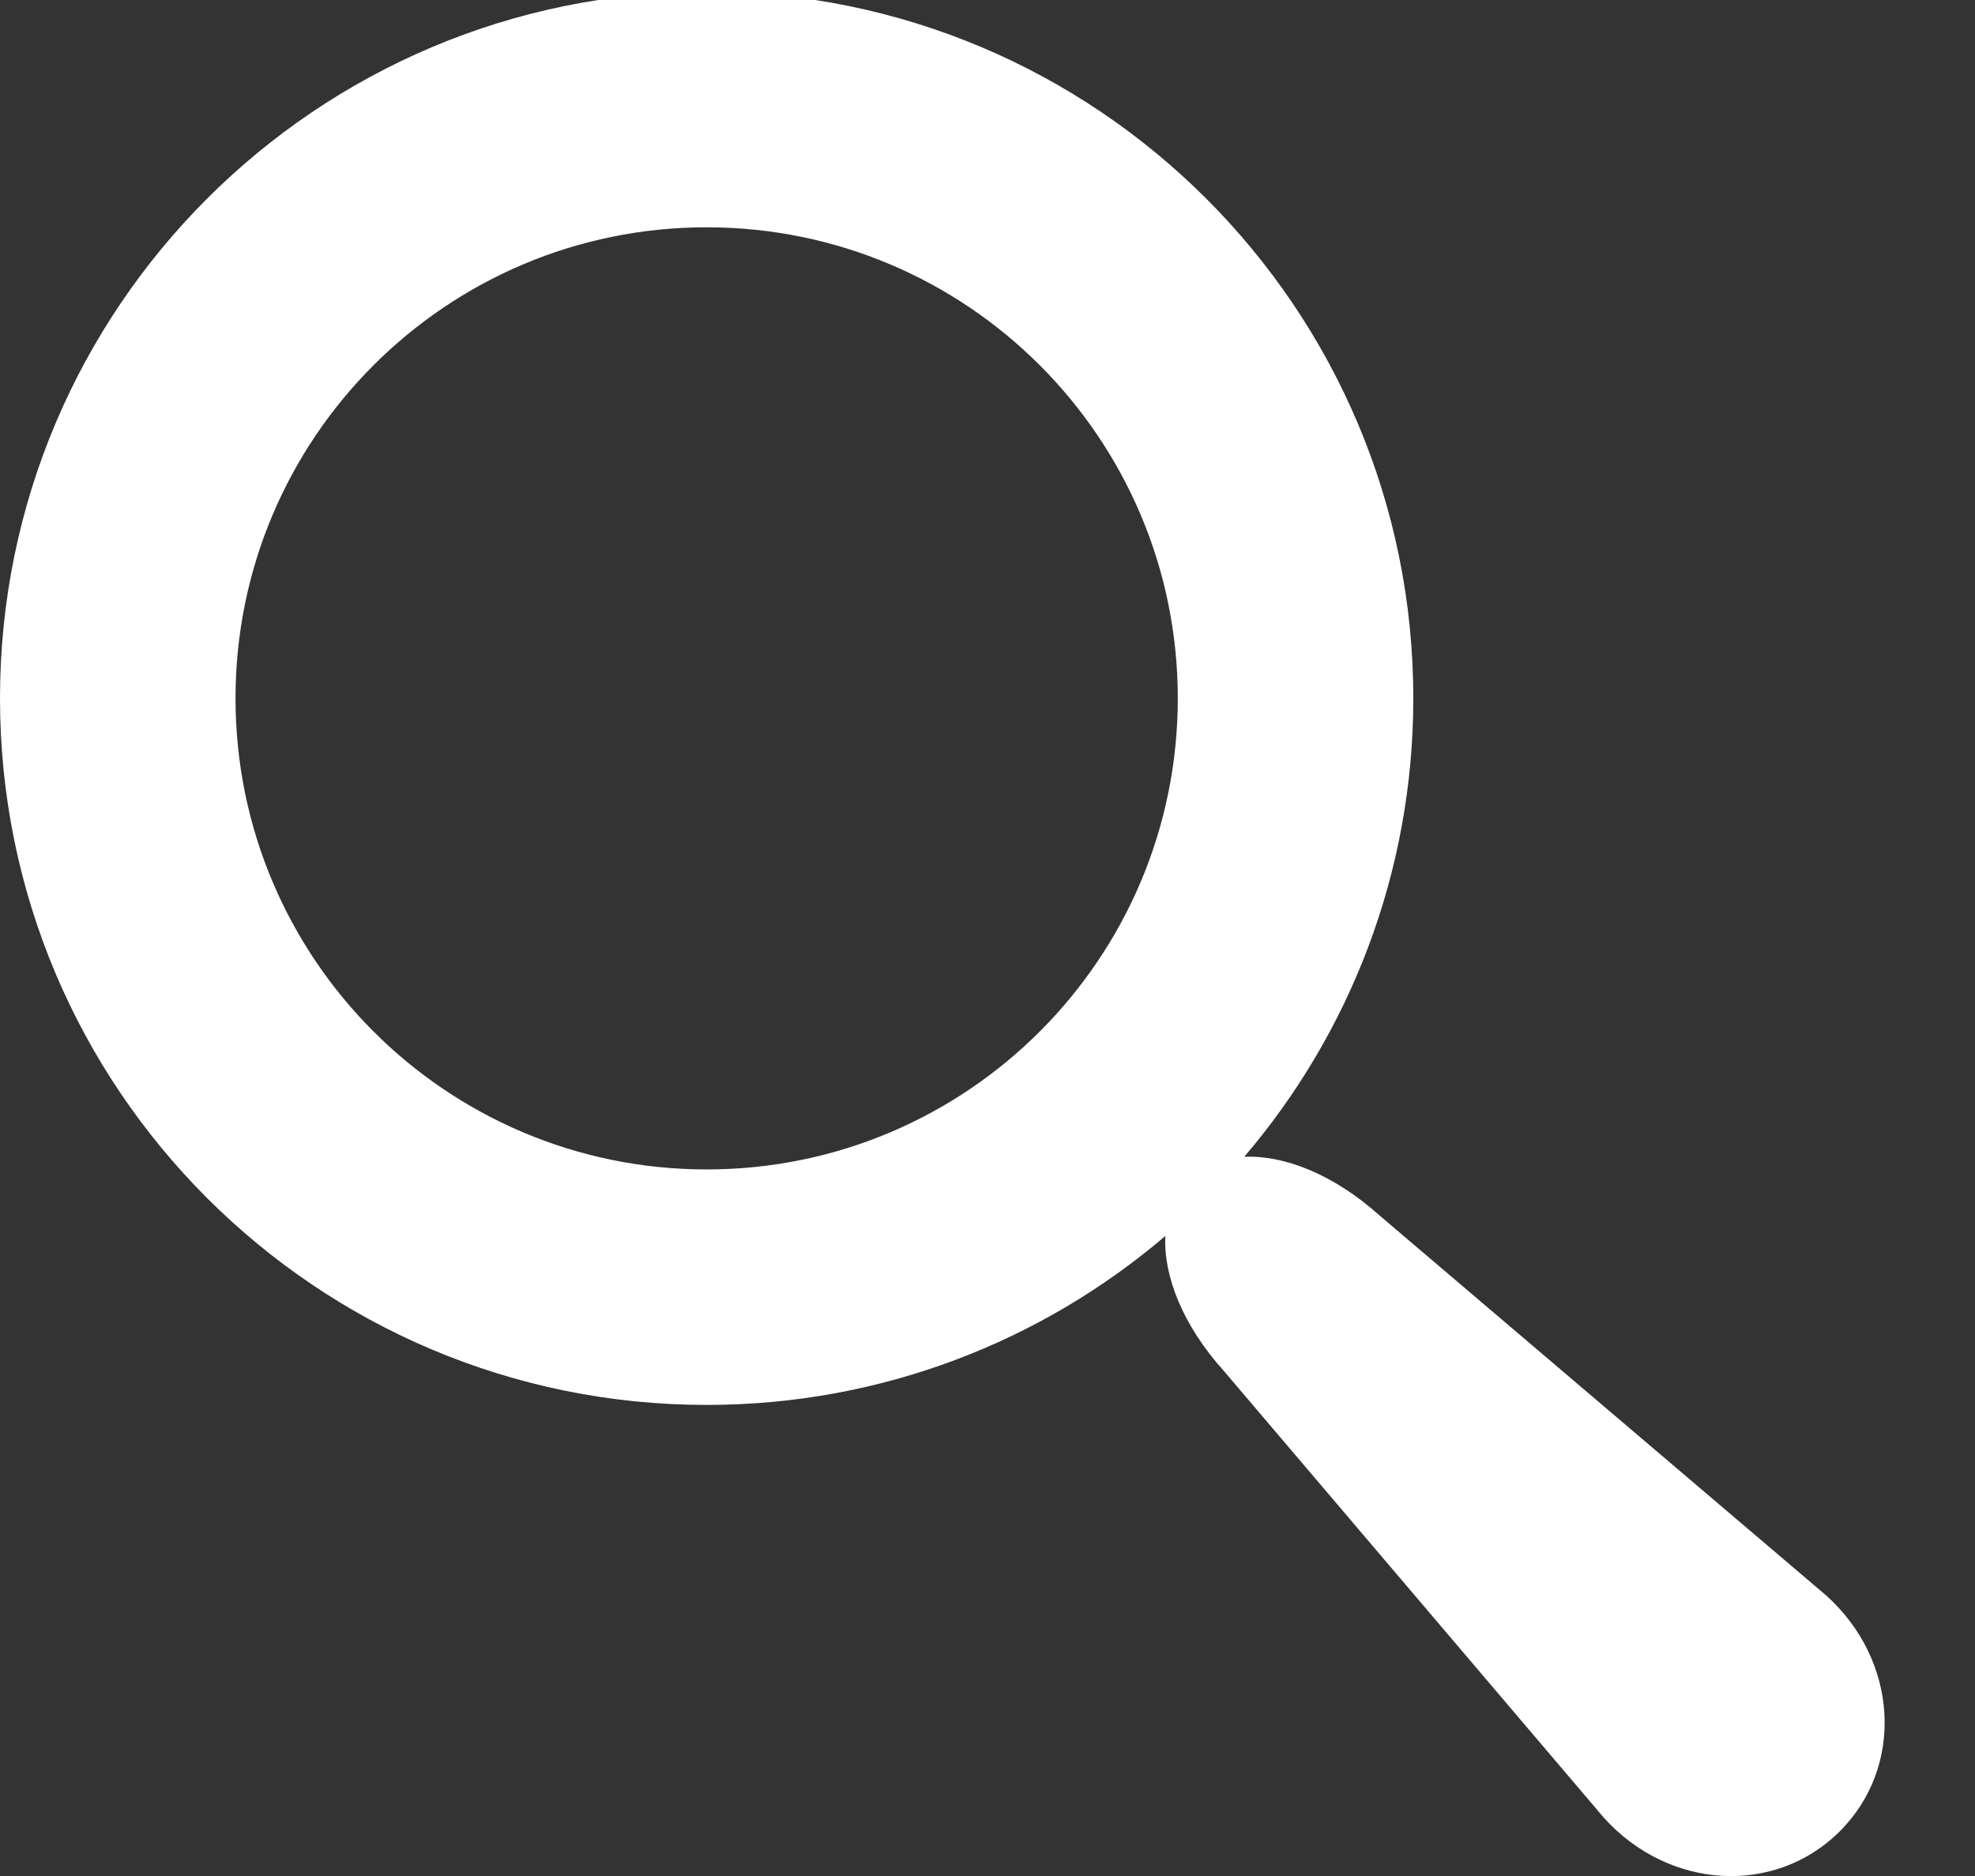 <?xml version="1.0" encoding="utf-8"?>
<!-- Generator: Adobe Illustrator 16.0.4, SVG Export Plug-In . SVG Version: 6.00 Build 0)  -->
<!DOCTYPE svg PUBLIC "-//W3C//DTD SVG 1.0//EN" "http://www.w3.org/TR/2001/REC-SVG-20010904/DTD/svg10.dtd">
<svg version="1.0" id="Layer_1" xmlns="http://www.w3.org/2000/svg" xmlns:xlink="http://www.w3.org/1999/xlink" x="0px" y="0px"
	 width="20px" height="19px" viewBox="0 0 20 19" enable-background="new 0 0 20 19" xml:space="preserve">
<rect x="0" y="0" width="20" height="19" fill="#333333" stroke="none"/>
<path fill="#FFFFFF" d="M18.491,16.157l-4.52-3.846c-0.468-0.42-0.968-0.613-1.371-0.595c1.066-1.249,1.712-2.872,1.712-4.644
	c0-3.952-3.205-7.156-7.156-7.156C3.204-0.083,0,3.121,0,7.073s3.204,7.156,7.156,7.156c1.772,0,3.395-0.645,4.645-1.711
	c-0.02,0.403,0.174,0.903,0.595,1.37l3.845,4.521c0.658,0.731,1.733,0.794,2.39,0.138S19.224,16.814,18.491,16.157z M7.156,11.844
	c-2.635,0-4.771-2.136-4.771-4.771s2.136-4.771,4.771-4.771s4.771,2.136,4.771,4.771S9.791,11.844,7.156,11.844z"/>
<g>
</g>
<g>
</g>
<g>
</g>
<g>
</g>
<g>
</g>
<g>
</g>
<g>
</g>
<g>
</g>
<g>
</g>
<g>
</g>
<g>
</g>
<g>
</g>
<g>
</g>
<g>
</g>
<g>
</g>
</svg>
